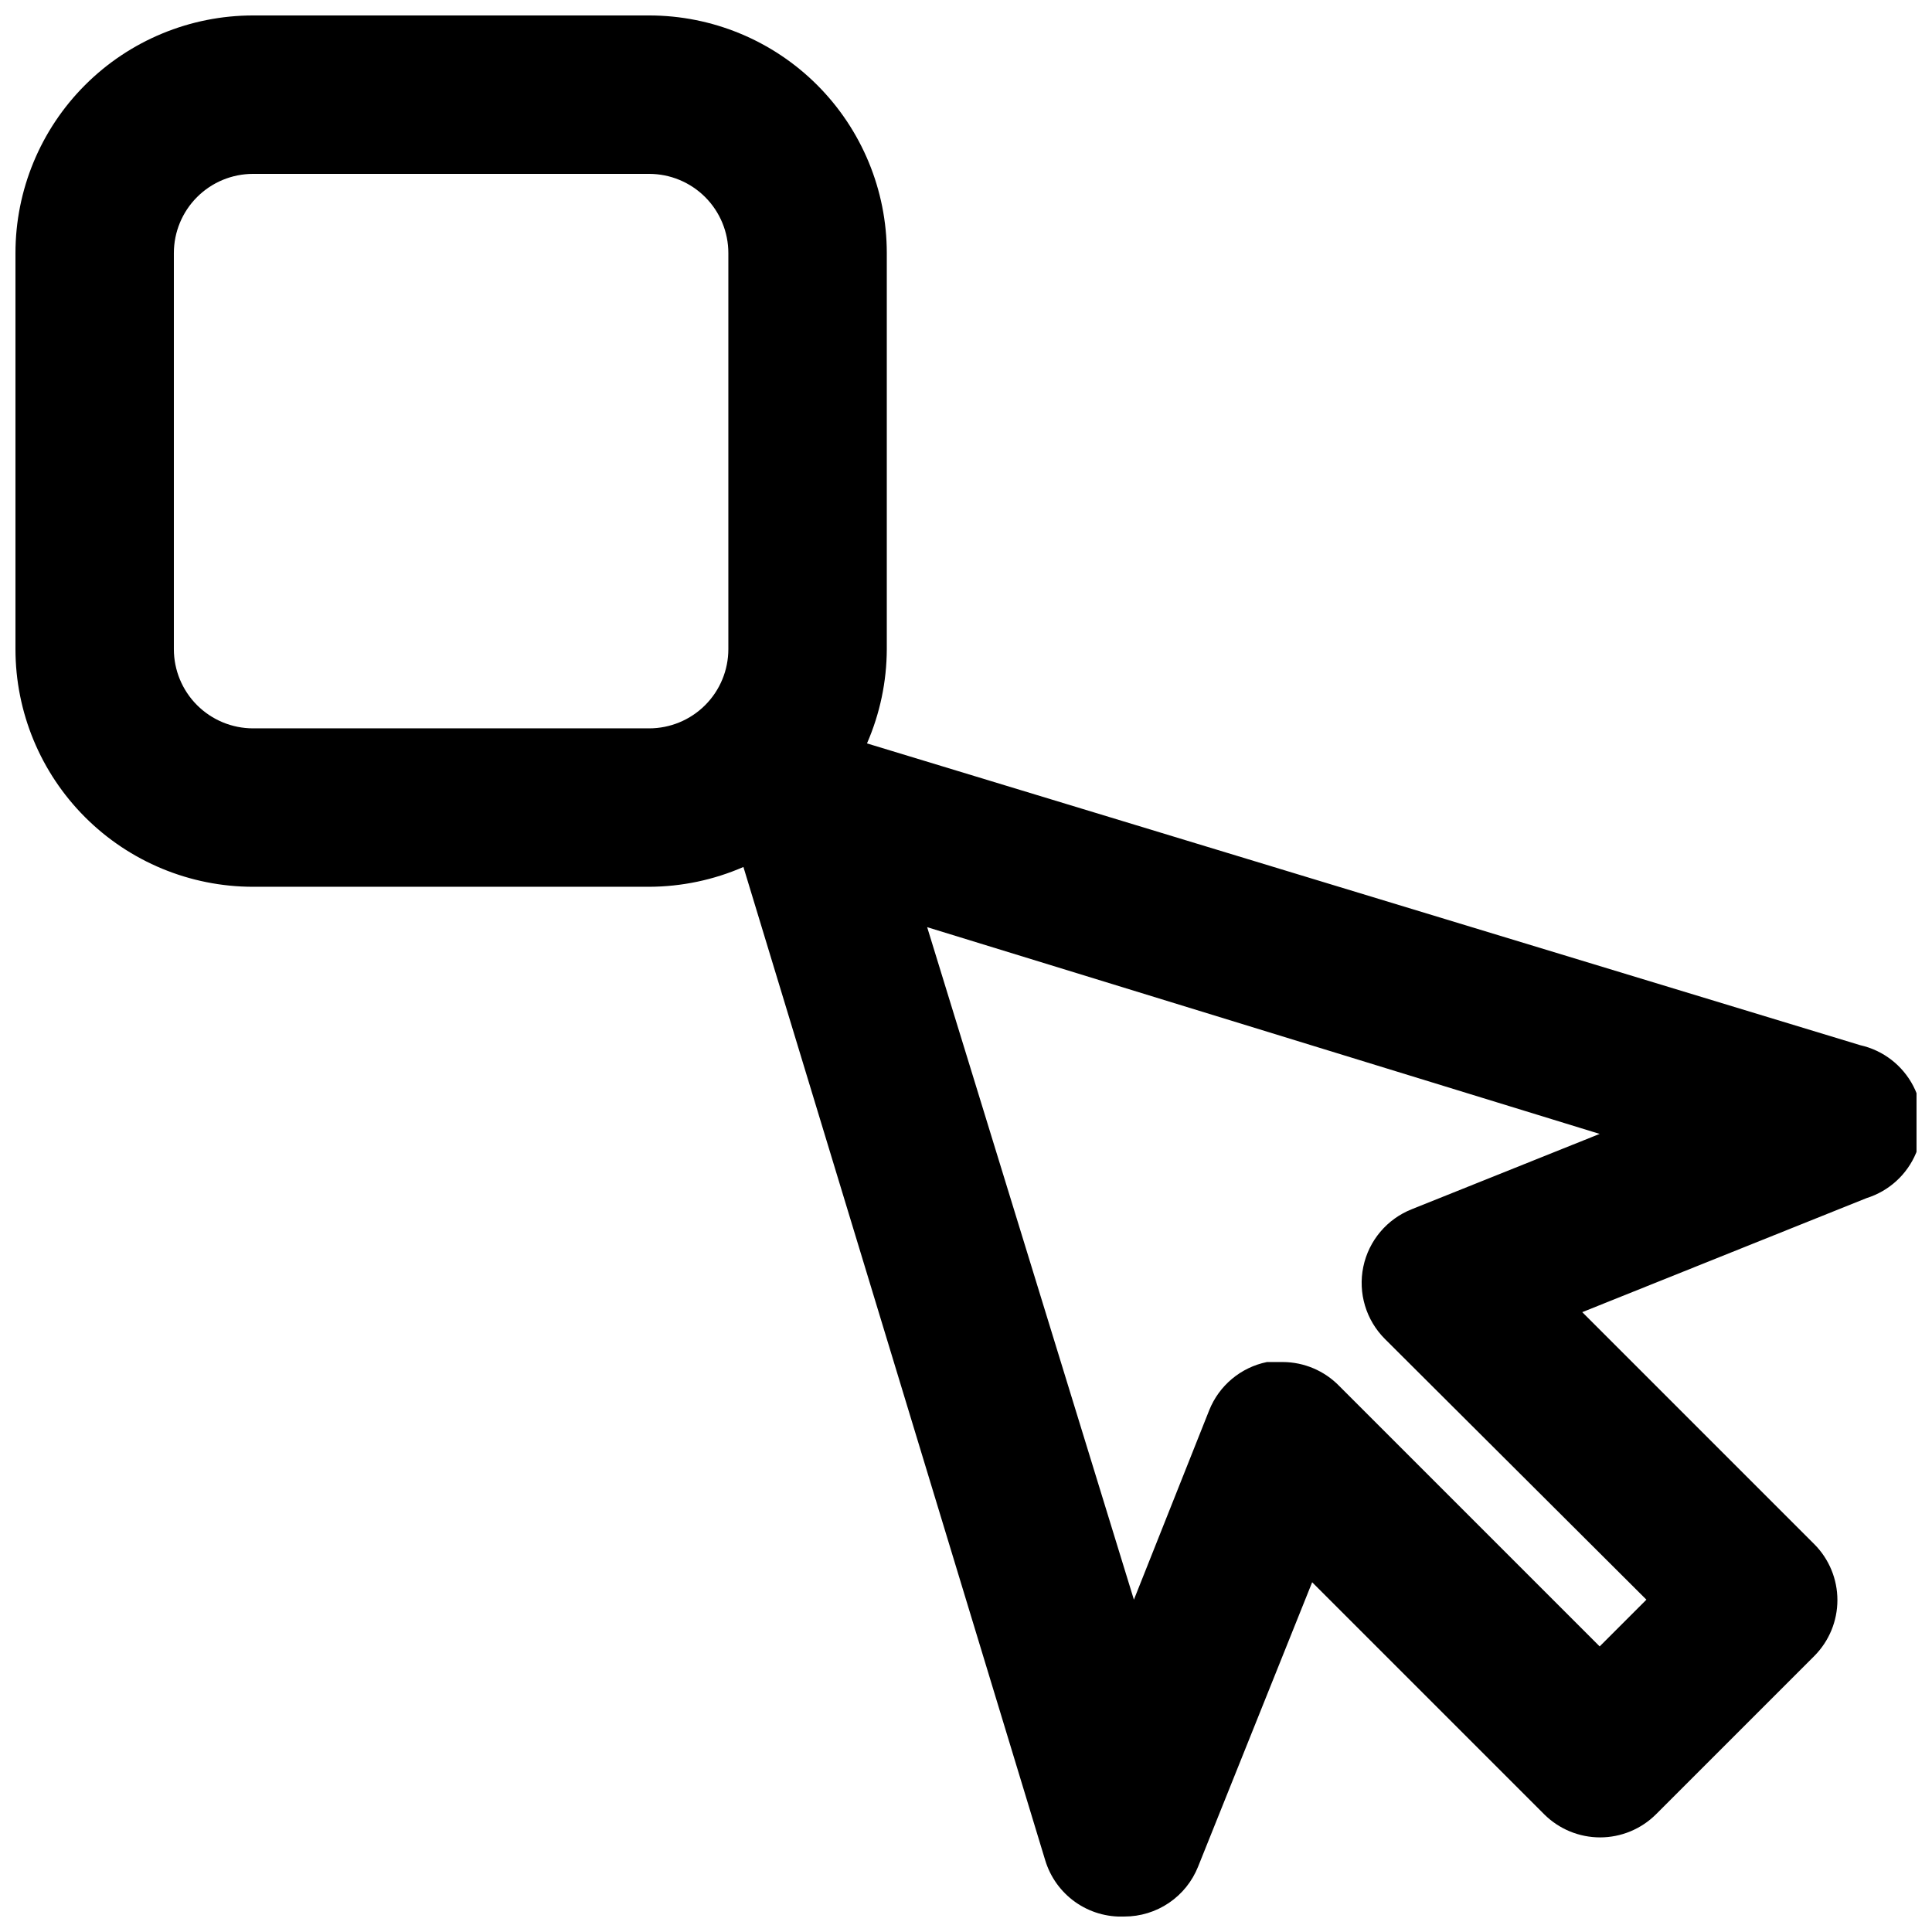 <?xml version="1.0" encoding="UTF-8"?>
<!-- Uploaded to: ICON Repo, www.iconrepo.com, Generator: ICON Repo Mixer Tools -->
<svg width="800px" height="800px" version="1.1" viewBox="144 144 512 512" xmlns="http://www.w3.org/2000/svg">
 <defs>
  <clipPath id="a">
   <path d="m148.09 148.09h503.81v503.81h-503.81z"/>
  </clipPath>
 </defs>
 <g clip-path="url(#a)">
  <path d="m637 420.99-263.24-79.98c3.438-7.883 5.223-16.383 5.25-24.98v-104.96c0-16.703-6.637-32.723-18.445-44.531-11.812-11.809-27.828-18.445-44.531-18.445h-104.96c-16.703 0-32.723 6.637-44.531 18.445-11.809 11.809-18.445 27.828-18.445 44.531v104.96c0 16.703 6.637 32.719 18.445 44.531 11.809 11.809 27.828 18.445 44.531 18.445h104.96c8.598-0.027 17.098-1.812 24.98-5.25l79.98 263.24c1.348 4.461 4.141 8.348 7.941 11.047 3.801 2.699 8.391 4.055 13.051 3.856 4.203 0.004 8.312-1.254 11.793-3.613 3.481-2.356 6.172-5.703 7.727-9.609l30.23-75.363 61.508 61.508c3.93 3.91 9.254 6.106 14.797 6.106 5.547 0 10.867-2.195 14.801-6.106l41.984-41.984c3.91-3.934 6.106-9.254 6.106-14.801 0-5.543-2.195-10.867-6.106-14.797l-61.508-61.508 75.363-30.23c5.918-1.852 10.715-6.231 13.102-11.957 2.383-5.727 2.117-12.215-0.734-17.723-2.852-5.508-7.996-9.477-14.047-10.832zm-299.98-104.96c0 5.566-2.211 10.906-6.148 14.844s-9.277 6.148-14.844 6.148h-104.96c-5.566 0-10.906-2.211-14.844-6.148s-6.148-9.277-6.148-14.844v-104.96c0-5.566 2.211-10.906 6.148-14.844s9.277-6.148 14.844-6.148h104.96c5.566 0 10.906 2.211 14.844 6.148s6.148 9.277 6.148 14.844zm181.16 148.41c-6.602 2.59-11.449 8.336-12.891 15.281-1.438 6.941 0.727 14.145 5.754 19.145l69.273 69.062-12.387 12.387-69.062-69.062c-3.926-4.008-9.293-6.277-14.906-6.301h-4.199 0.004c-6.941 1.41-12.703 6.227-15.324 12.809l-19.945 50.168-54.789-178.22 178.22 54.789z"/>
 </g>
</svg>